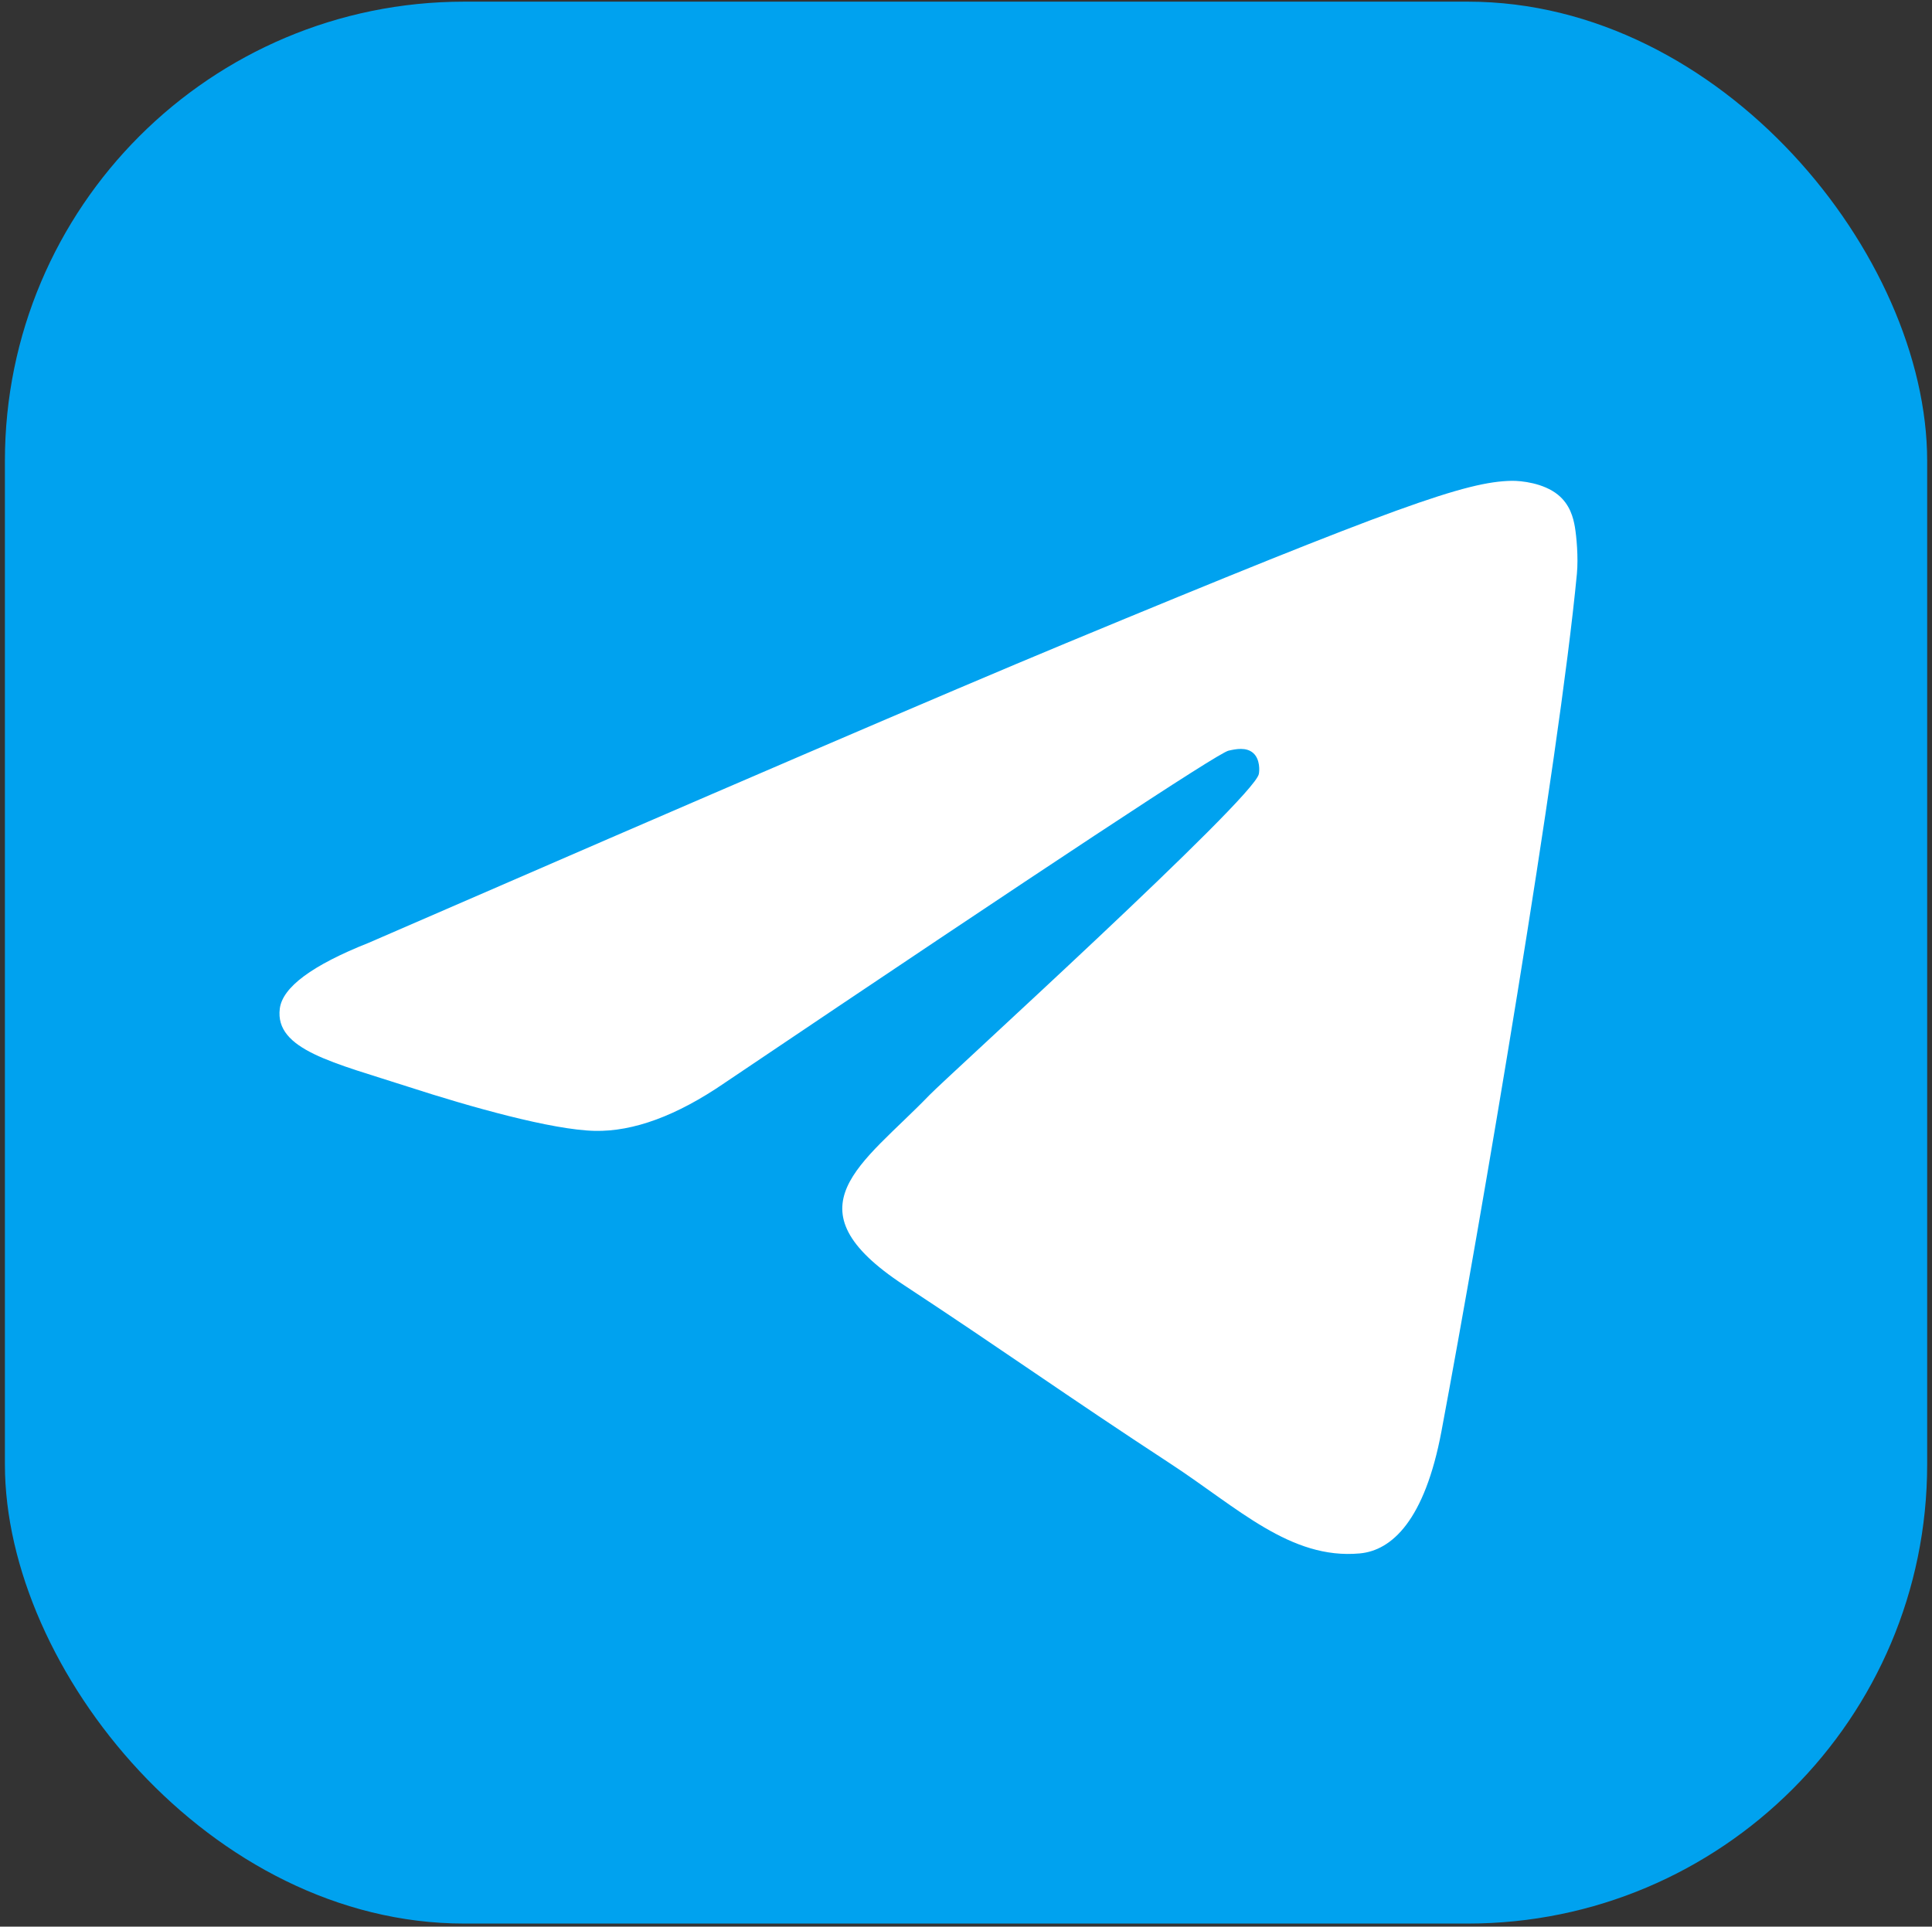 <?xml version="1.0" encoding="UTF-8"?> <svg xmlns="http://www.w3.org/2000/svg" width="387" height="386" viewBox="0 0 387 386" fill="none"><rect x="0" y="0" width="387" height="386" fill="#333333" stroke="none"/><rect x="0.982" y="0.332" width="385.05" height="385.05" rx="92" fill="#00A2EF"></rect><path fill-rule="evenodd" clip-rule="evenodd" d="M73.856 188.888C143.649 158.547 190.189 138.544 213.475 128.879C279.962 101.285 293.777 96.492 302.782 96.334C304.762 96.299 309.191 96.789 312.059 99.111C314.481 101.072 315.148 103.721 315.467 105.581C315.785 107.44 316.183 111.675 315.867 114.985C312.264 152.759 296.674 244.426 288.743 286.734C285.387 304.636 278.779 310.638 272.381 311.225C258.478 312.502 247.921 302.057 234.455 293.25C213.384 279.467 201.48 270.888 181.027 257.439C157.389 241.896 172.712 233.353 186.183 219.393C189.709 215.739 250.966 160.142 252.151 155.099C252.3 154.468 252.437 152.117 251.037 150.875C249.638 149.634 247.571 150.058 246.08 150.396C243.967 150.875 210.305 173.075 145.096 216.998C135.541 223.544 126.887 226.734 119.133 226.567C110.584 226.383 94.141 221.744 81.917 217.779C66.924 212.916 55.008 210.345 56.045 202.086C56.586 197.785 62.523 193.385 73.856 188.888Z" fill="white"></path></svg> 